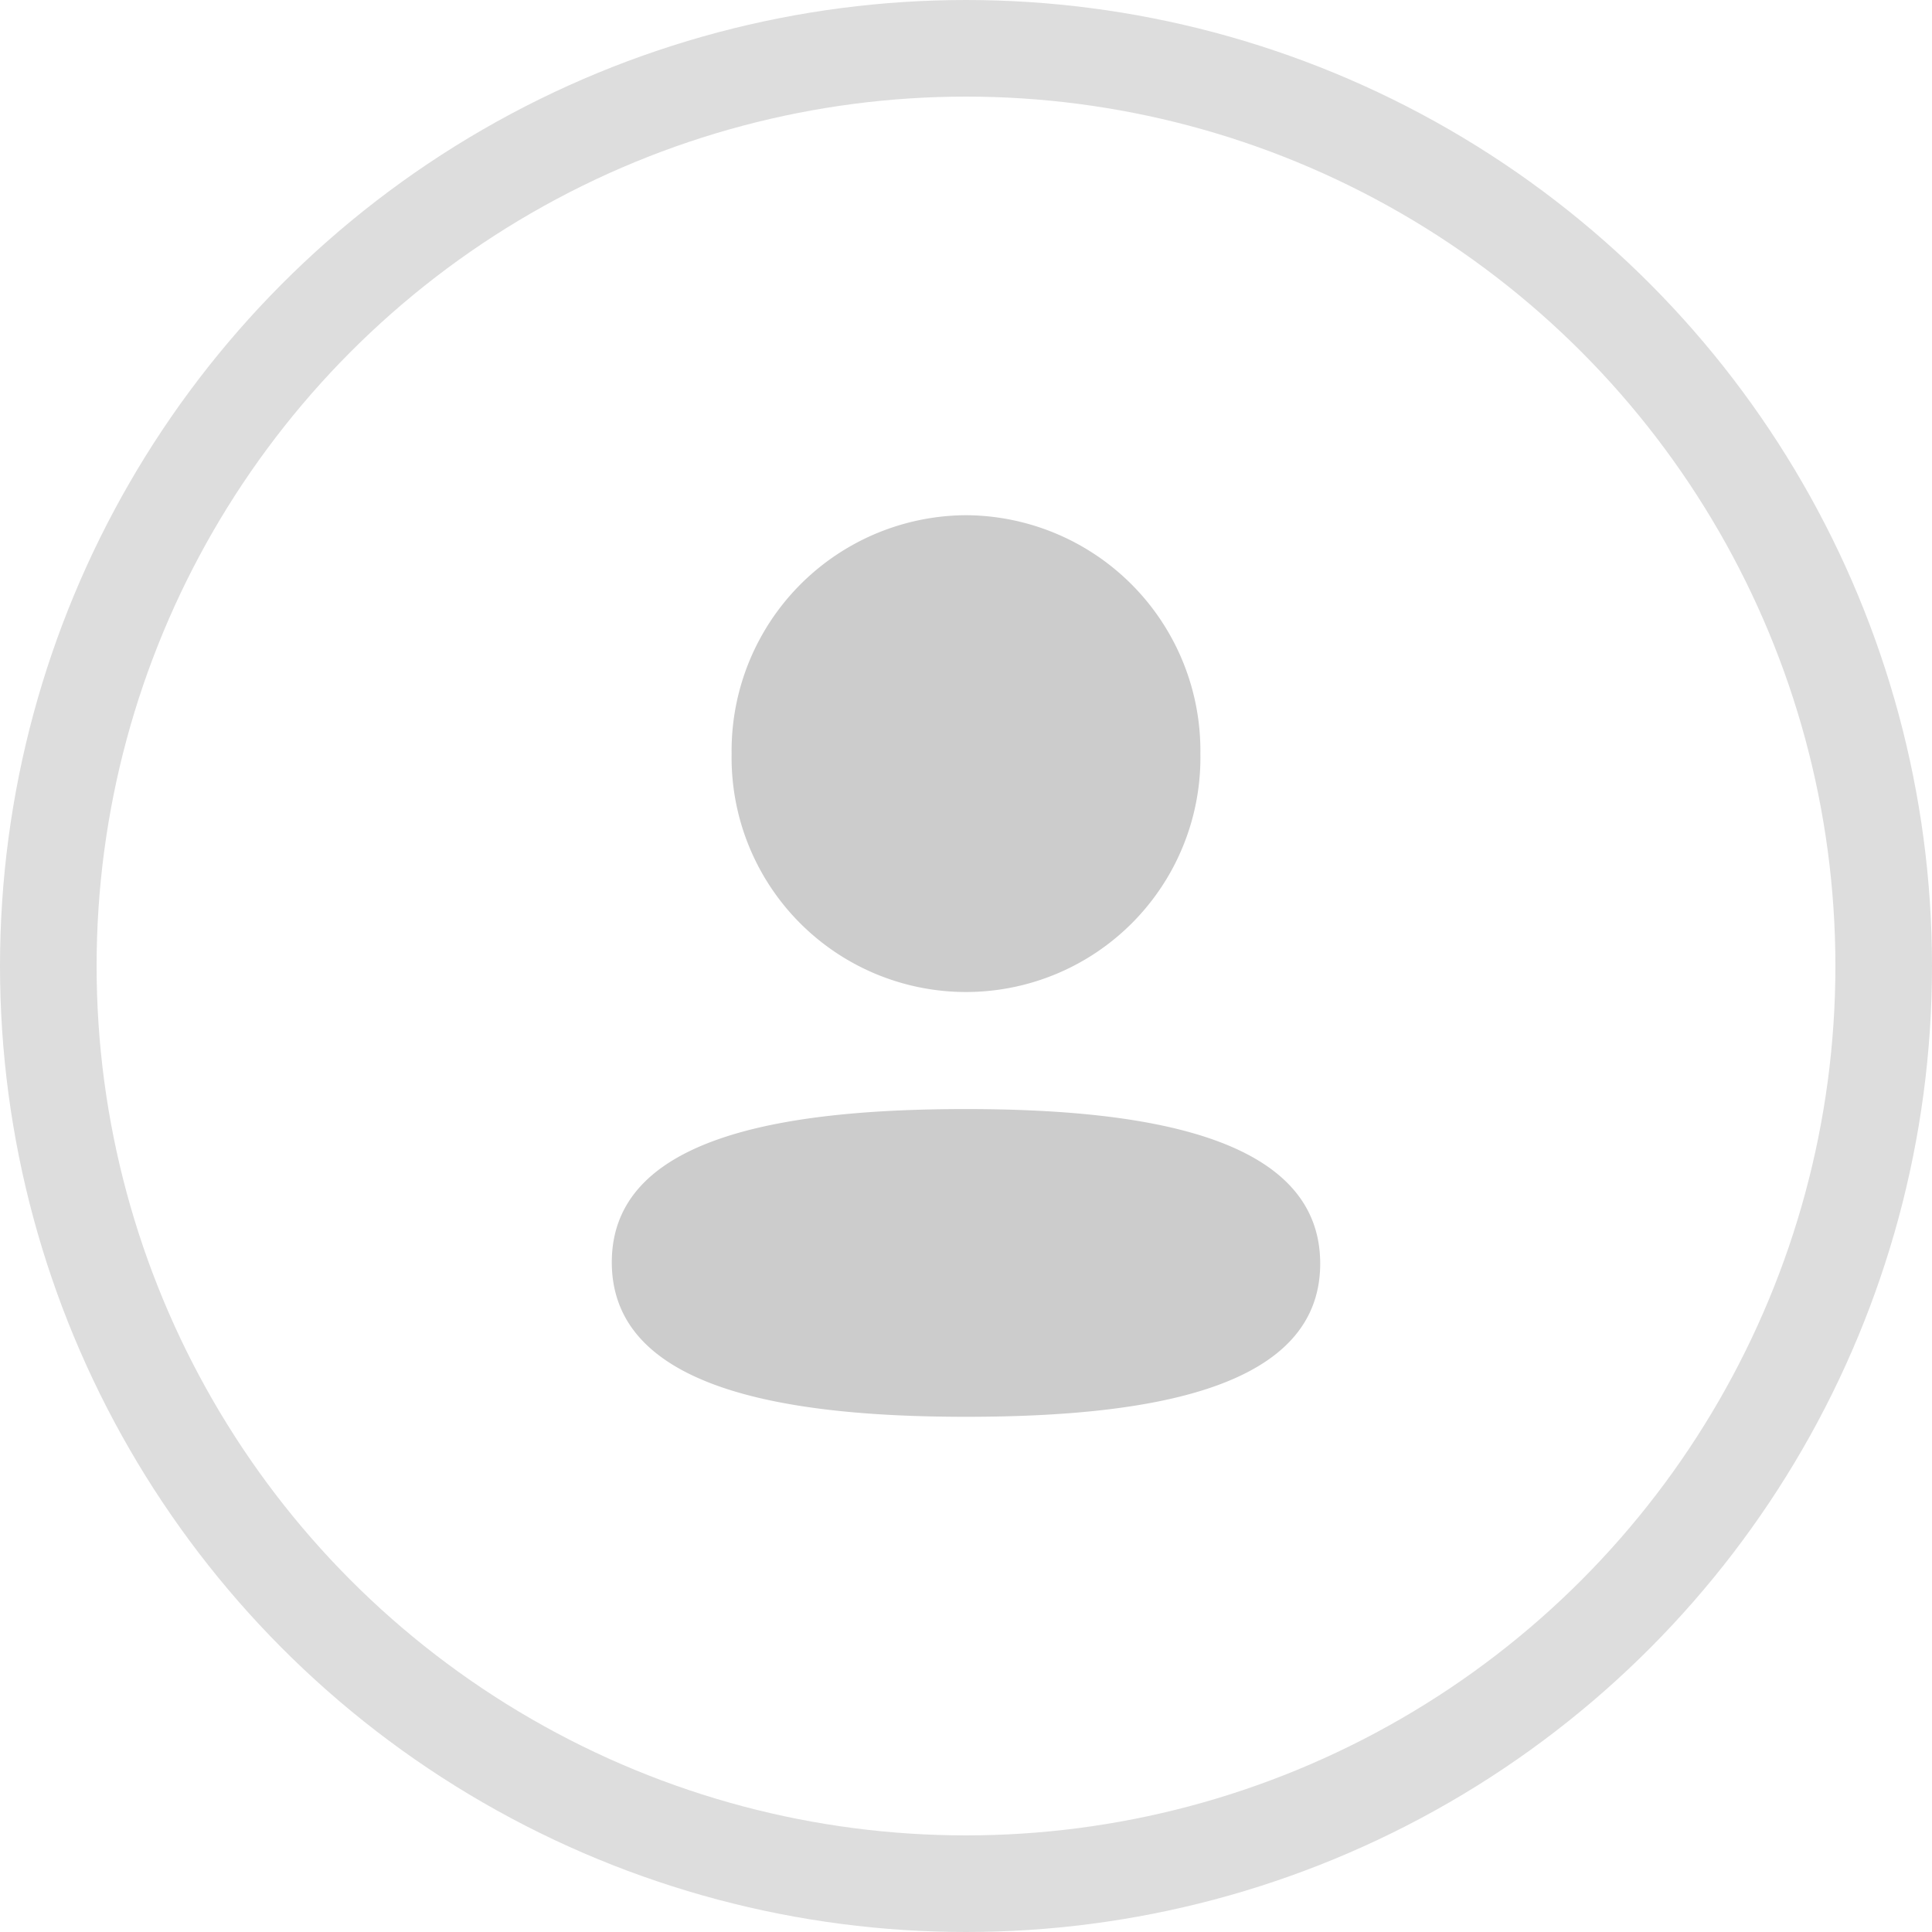 <svg xmlns="http://www.w3.org/2000/svg" width="60" height="60" viewBox="0 0 60 60">
  <g id="thum" transform="translate(-402 -5790)">
    <g id="Iconly_Bold_Profile" data-name="Iconly/Bold/Profile" transform="translate(417 5804)">
      <g id="Profile" transform="translate(4 2)">
        <path id="パス_43" data-name="パス 43" d="M11,18.443c5.966,0,11,.987,11,4.8S16.933,28,11,28c-5.964,0-11-.987-11-4.8S5.067,18.443,11,18.443ZM11,0a7.318,7.318,0,0,1,7.279,7.407,7.28,7.28,0,1,1-14.558,0A7.318,7.318,0,0,1,11,0Z" transform="translate(0 0)" fill="#ccc"/>
      </g>
    </g>
    <g id="楕円形_113" data-name="楕円形 113" transform="translate(402 5790)" fill="none" stroke="#ddd" stroke-linecap="round" stroke-width="3">
      <circle cx="30" cy="30" r="30" stroke="none"/>
      <circle cx="30" cy="30" r="28.5" fill="none"/>
    </g>
  </g>
</svg>
